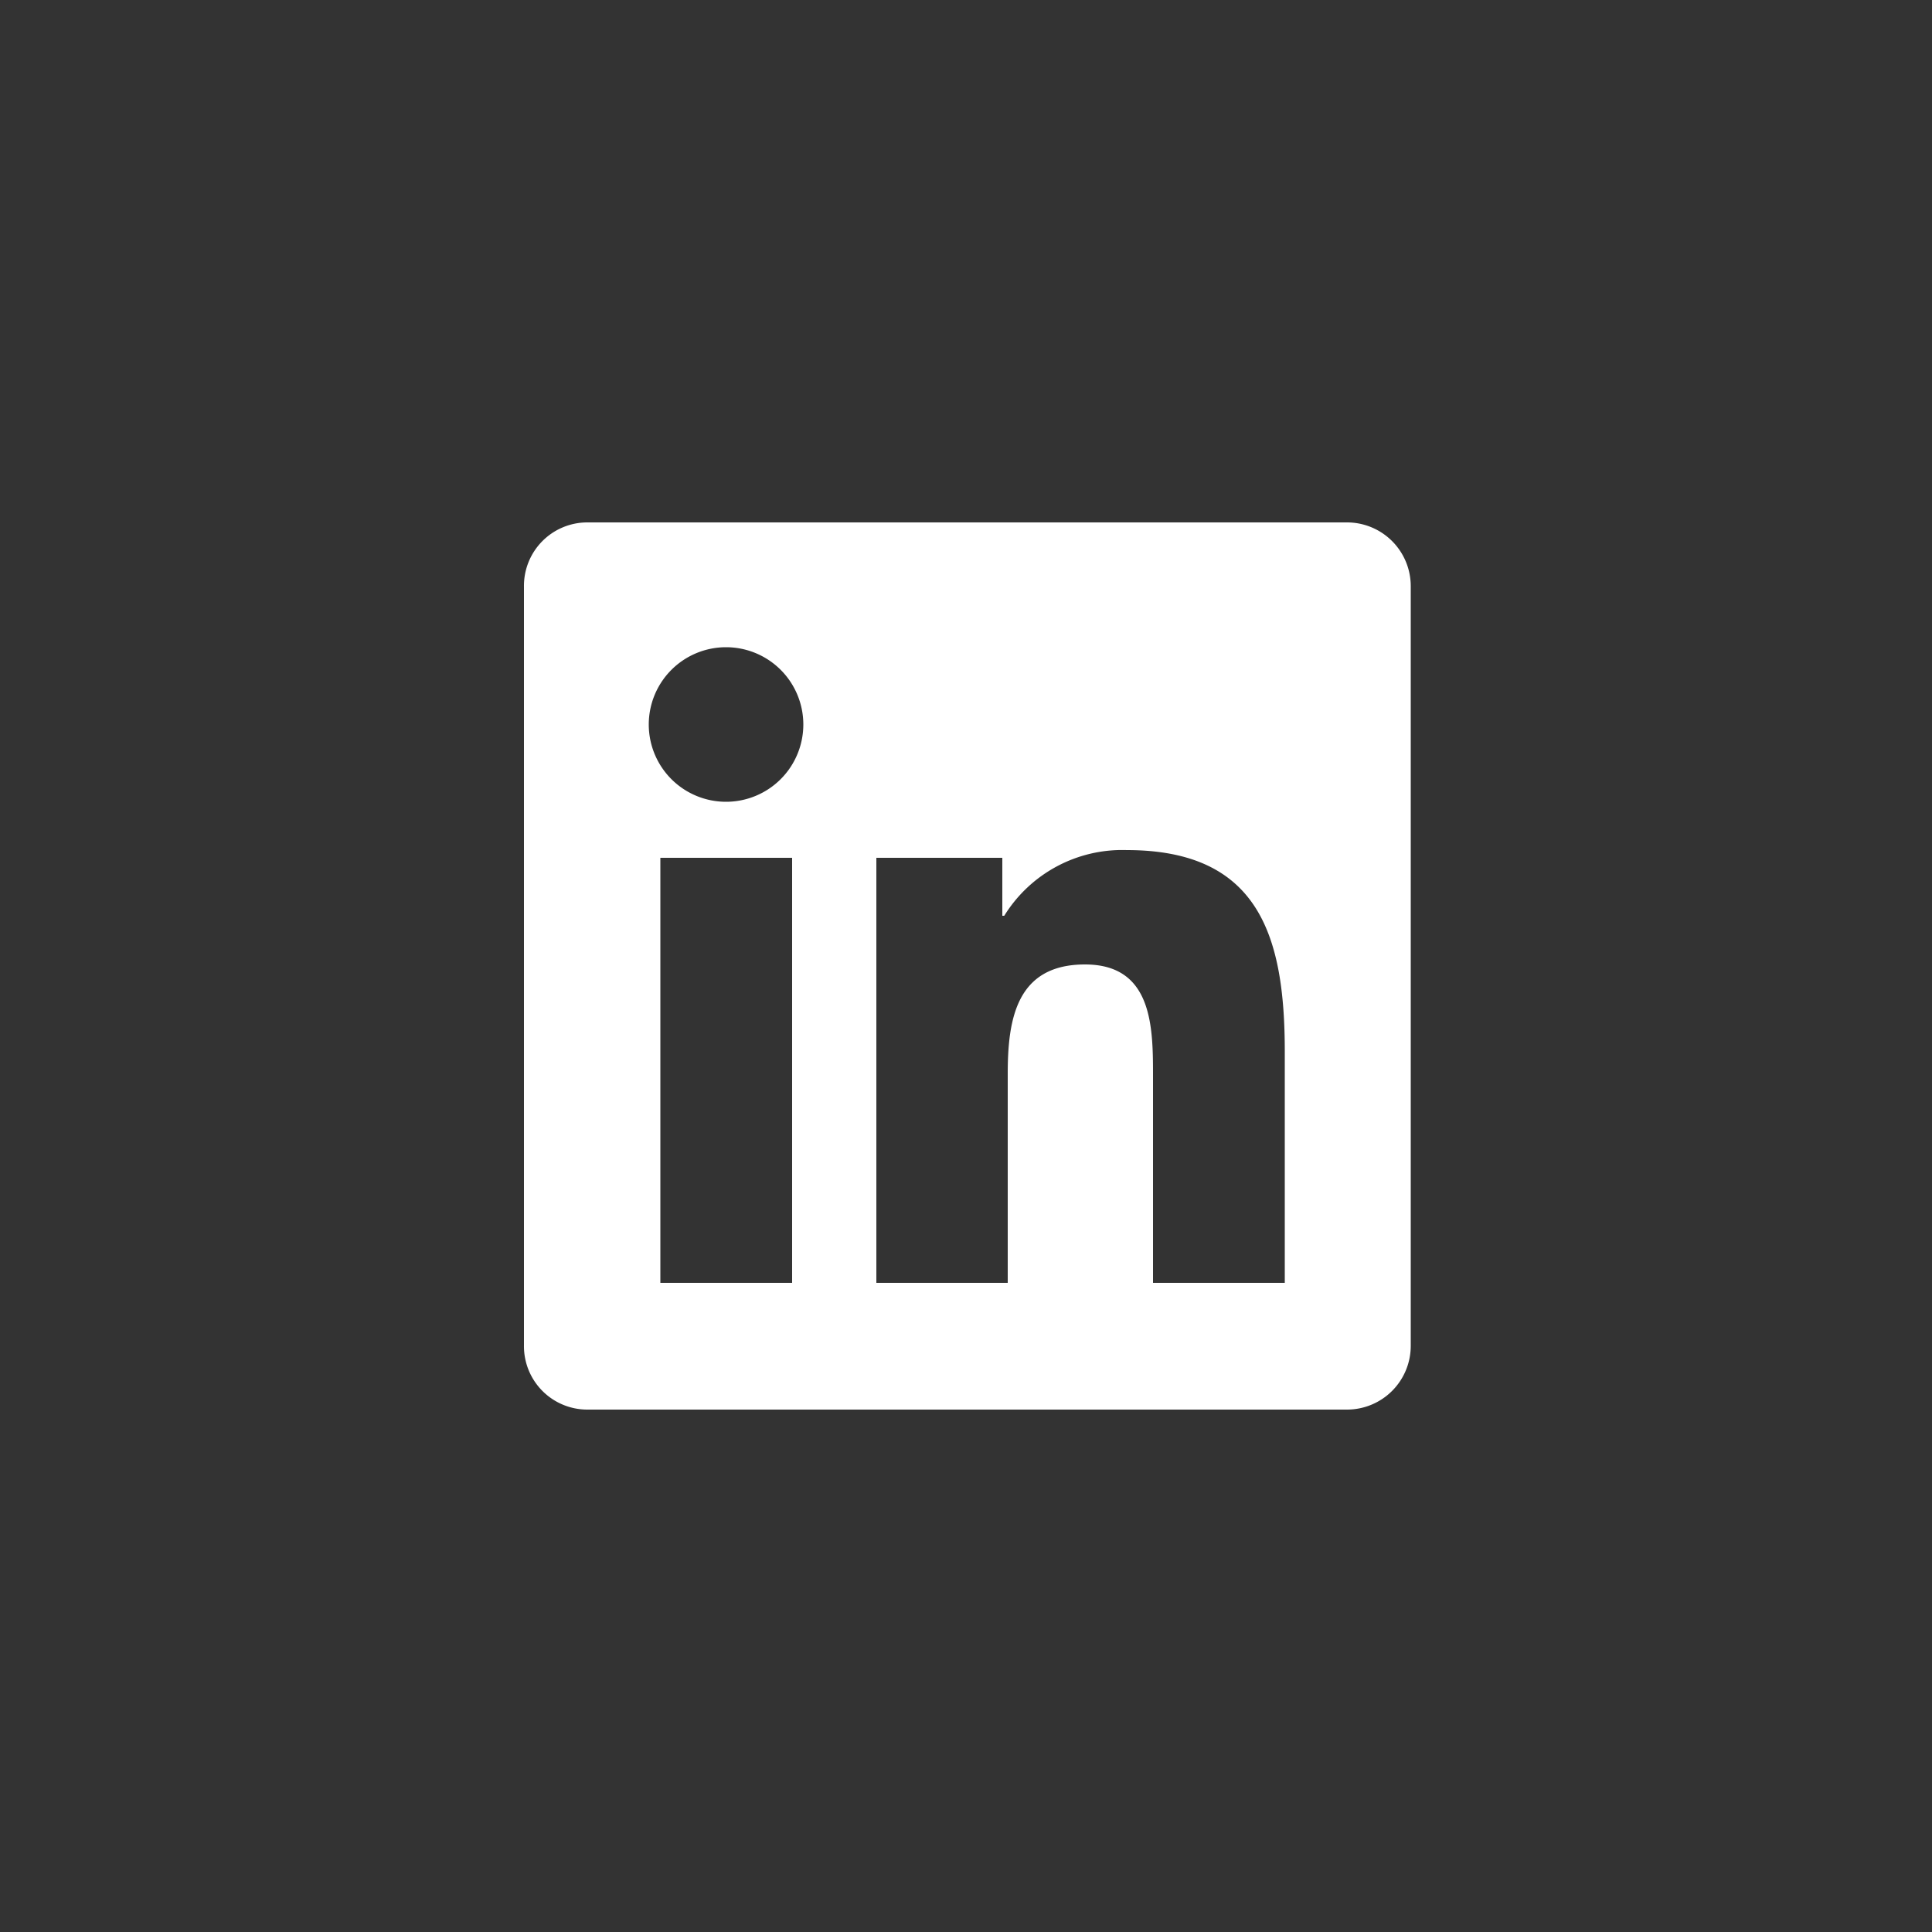 <svg id="Calque_1" data-name="Calque 1" xmlns="http://www.w3.org/2000/svg" viewBox="0 0 50 50"><rect x="0" y="0" width="50" height="50" fill="#333333" stroke="none"/><defs><style>.cls-1{fill:#fff;}</style></defs><path class="cls-1" d="M34.87,13.52H15.19a1.64,1.64,0,0,0-1.63,1.66V34.82a1.64,1.64,0,0,0,1.63,1.66H34.87a1.65,1.65,0,0,0,1.64-1.66V15.18A1.65,1.65,0,0,0,34.87,13.52ZM20.49,33.2h-3.4v-11H20.5v11Zm-1.7-12.45a2,2,0,1,1,2-2A2,2,0,0,1,18.79,20.75ZM33.25,33.2H29.84V27.87c0-1.27,0-2.91-1.76-2.91s-2,1.39-2,2.82V33.2h-3.4v-11h3.26v1.5h.05A3.59,3.59,0,0,1,29.16,22c3.45,0,4.09,2.27,4.09,5.22Z"/></svg>